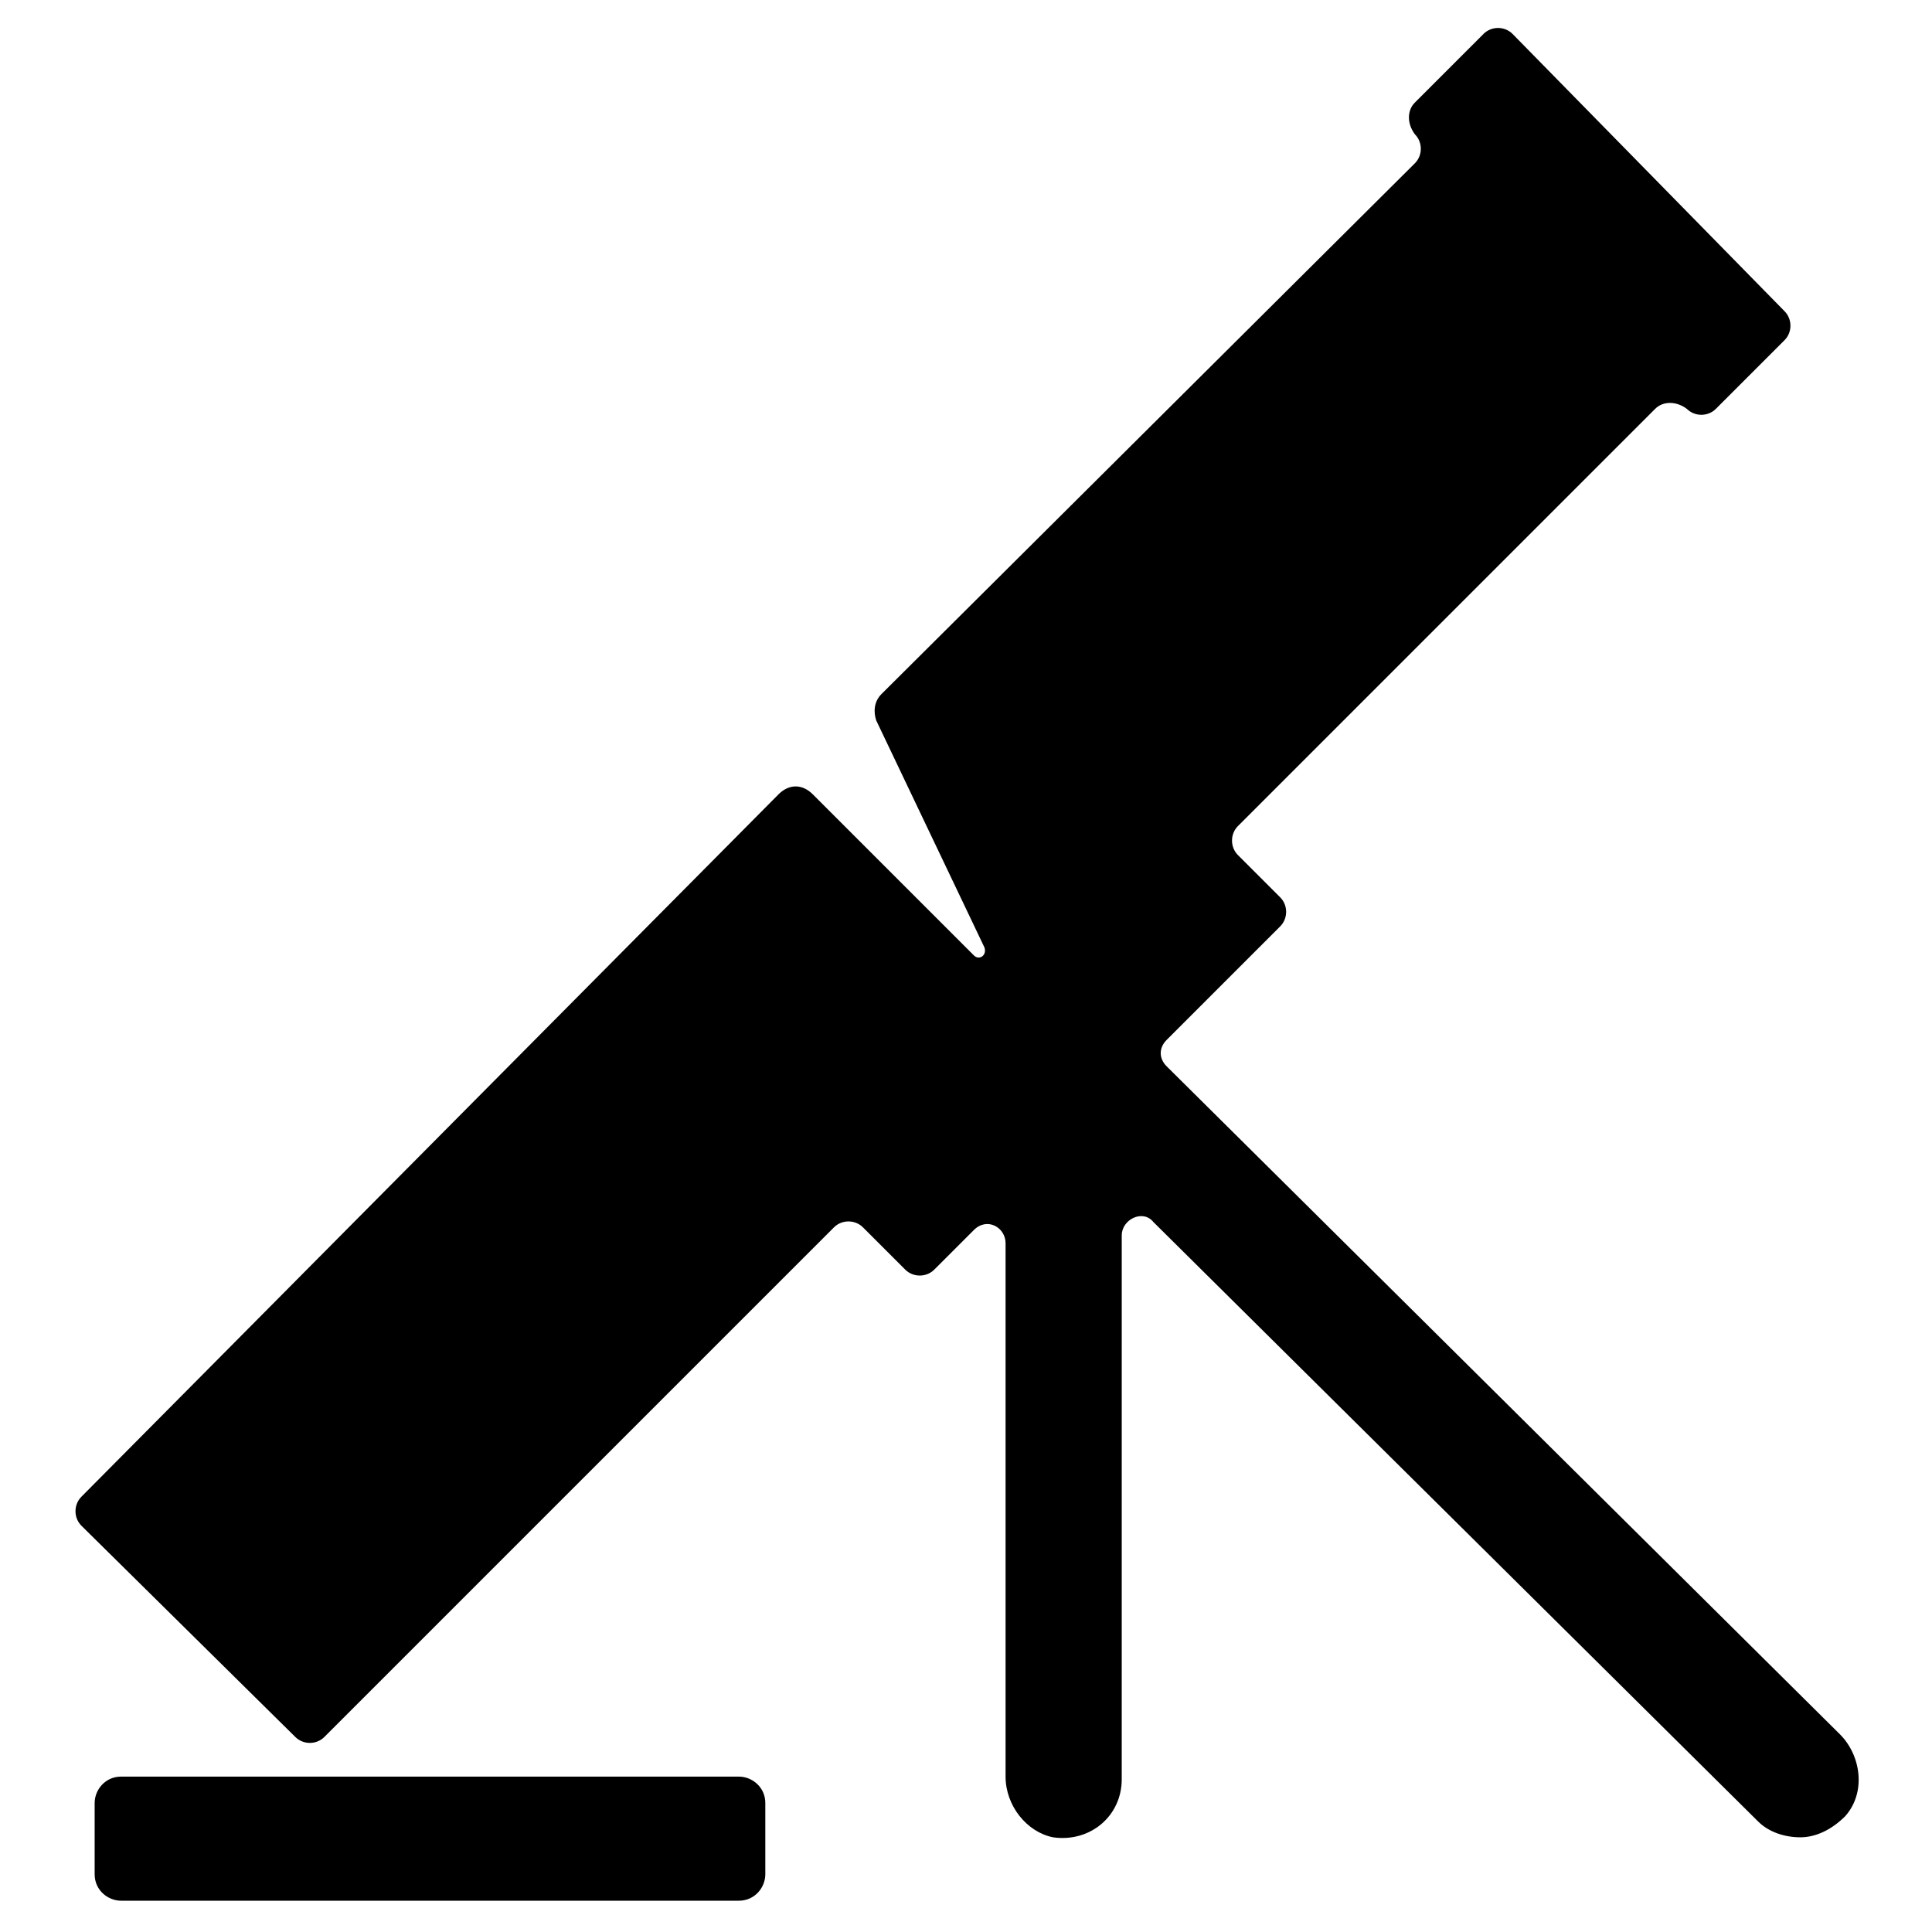 <?xml version="1.0" encoding="UTF-8"?>
<!-- Uploaded to: SVG Find, www.svgrepo.com, Generator: SVG Find Mixer Tools -->
<svg fill="#000000" width="800px" height="800px" version="1.1" viewBox="144 144 512 512" xmlns="http://www.w3.org/2000/svg">
 <g>
  <path d="m339.82 614.82h-163.74c-4.199 0-6.996 3.5-6.996 6.996v18.895c0 4.199 3.5 6.996 6.996 6.996h163.74c4.199 0 6.996-3.5 6.996-6.996v-18.895c0.004-4.195-3.496-6.996-6.996-6.996z"/>
  <path d="m537.15 152.99-18.195 18.191c-2.098 2.098-2.098 5.598 0 8.398 2.098 2.098 2.098 5.598 0 7.695l-141.35 140.65c-2.098 2.098-2.098 4.898-1.398 6.996l28.688 60.176c0.699 2.098-1.398 3.5-2.801 2.098l-42.684-42.684c-2.801-2.801-6.297-2.801-9.098 0l-184.73 186.13c-2.098 2.098-2.098 5.598 0 7.695l56.68 55.98c2.098 2.098 5.598 2.098 7.695 0l135.05-135.05c2.098-2.098 5.598-2.098 7.695 0l11.195 11.195c2.098 2.098 5.598 2.098 7.695 0l10.496-10.496c3.5-3.5 8.398-0.699 8.398 3.5v141.35c0 7.695 5.598 14.695 12.594 16.094 9.797 1.398 18.191-5.598 18.191-15.395l0.004-144.15c0-4.199 5.598-6.996 8.398-3.5l160.24 158.84c2.801 2.801 6.996 4.199 11.195 4.199s8.398-2.098 11.895-5.598c5.598-6.297 4.199-16.094-1.398-21.691l-178.43-177.03c-2.098-2.098-2.098-4.898 0-6.996l30.09-30.09c2.098-2.098 2.098-5.598 0-7.695l-11.195-11.195c-2.098-2.098-2.098-5.598 0-7.695l110.56-110.56c2.098-2.098 5.598-2.098 8.398 0 2.098 2.098 5.598 2.098 7.695 0l18.191-18.191c2.098-2.098 2.098-5.598 0-7.695l-72.074-73.48c-2.098-2.098-5.598-2.098-7.695 0z"/>
 </g>
</svg>